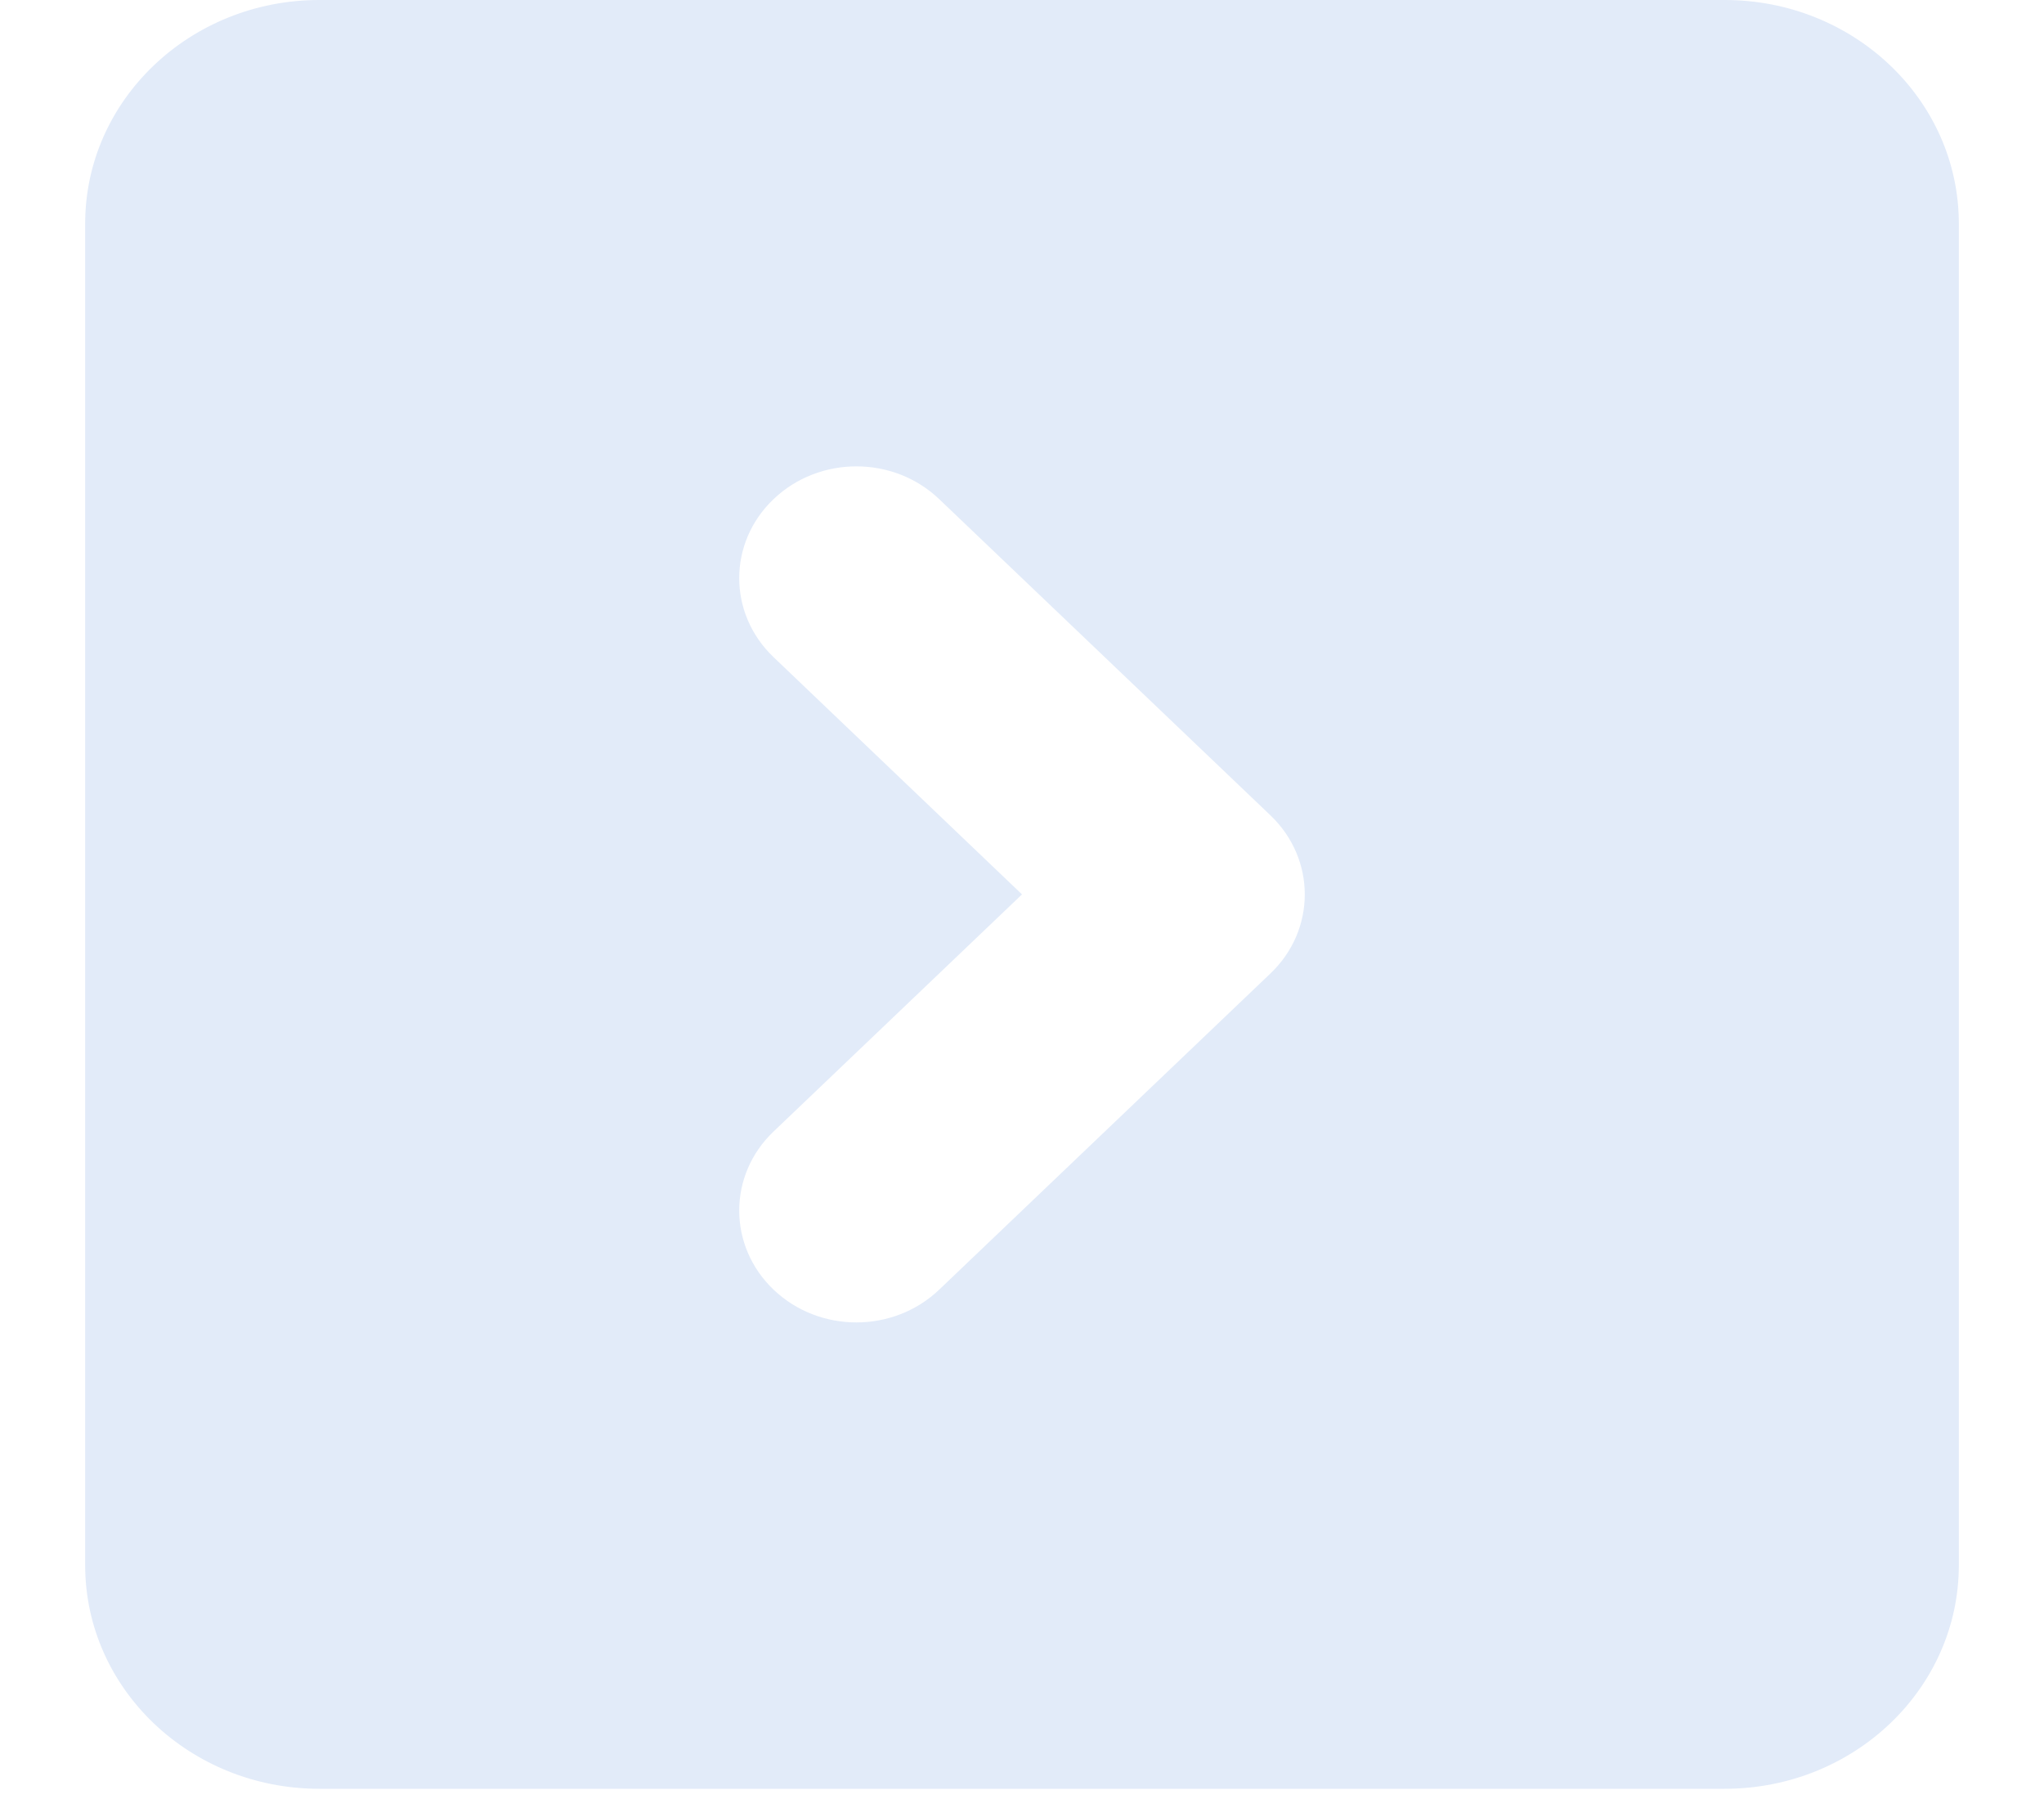 <?xml version="1.0" encoding="UTF-8"?> <svg xmlns="http://www.w3.org/2000/svg" width="18" height="16" viewBox="0 0 18 16" fill="none"><path d="M17.25 13.781L17.25 1.969C17.25 0.881 16.327 -4.03603e-08 15.188 -9.01439e-08L2.812 -6.31094e-07C1.673 -6.80879e-07 0.75 0.881 0.75 1.969L0.75 13.781C0.75 14.869 1.673 15.75 2.812 15.75L15.188 15.75C16.327 15.75 17.25 14.869 17.25 13.781ZM6.812 11.355C6.409 10.97 6.409 10.347 6.812 9.963L9 7.875L6.812 5.786C6.409 5.402 6.409 4.779 6.812 4.395C7.215 4.01 7.868 4.01 8.271 4.395L11.188 7.179C11.591 7.564 11.591 8.187 11.188 8.571L8.271 11.355C7.868 11.74 7.215 11.74 6.812 11.355Z" fill="#E2EBF9"></path></svg> 